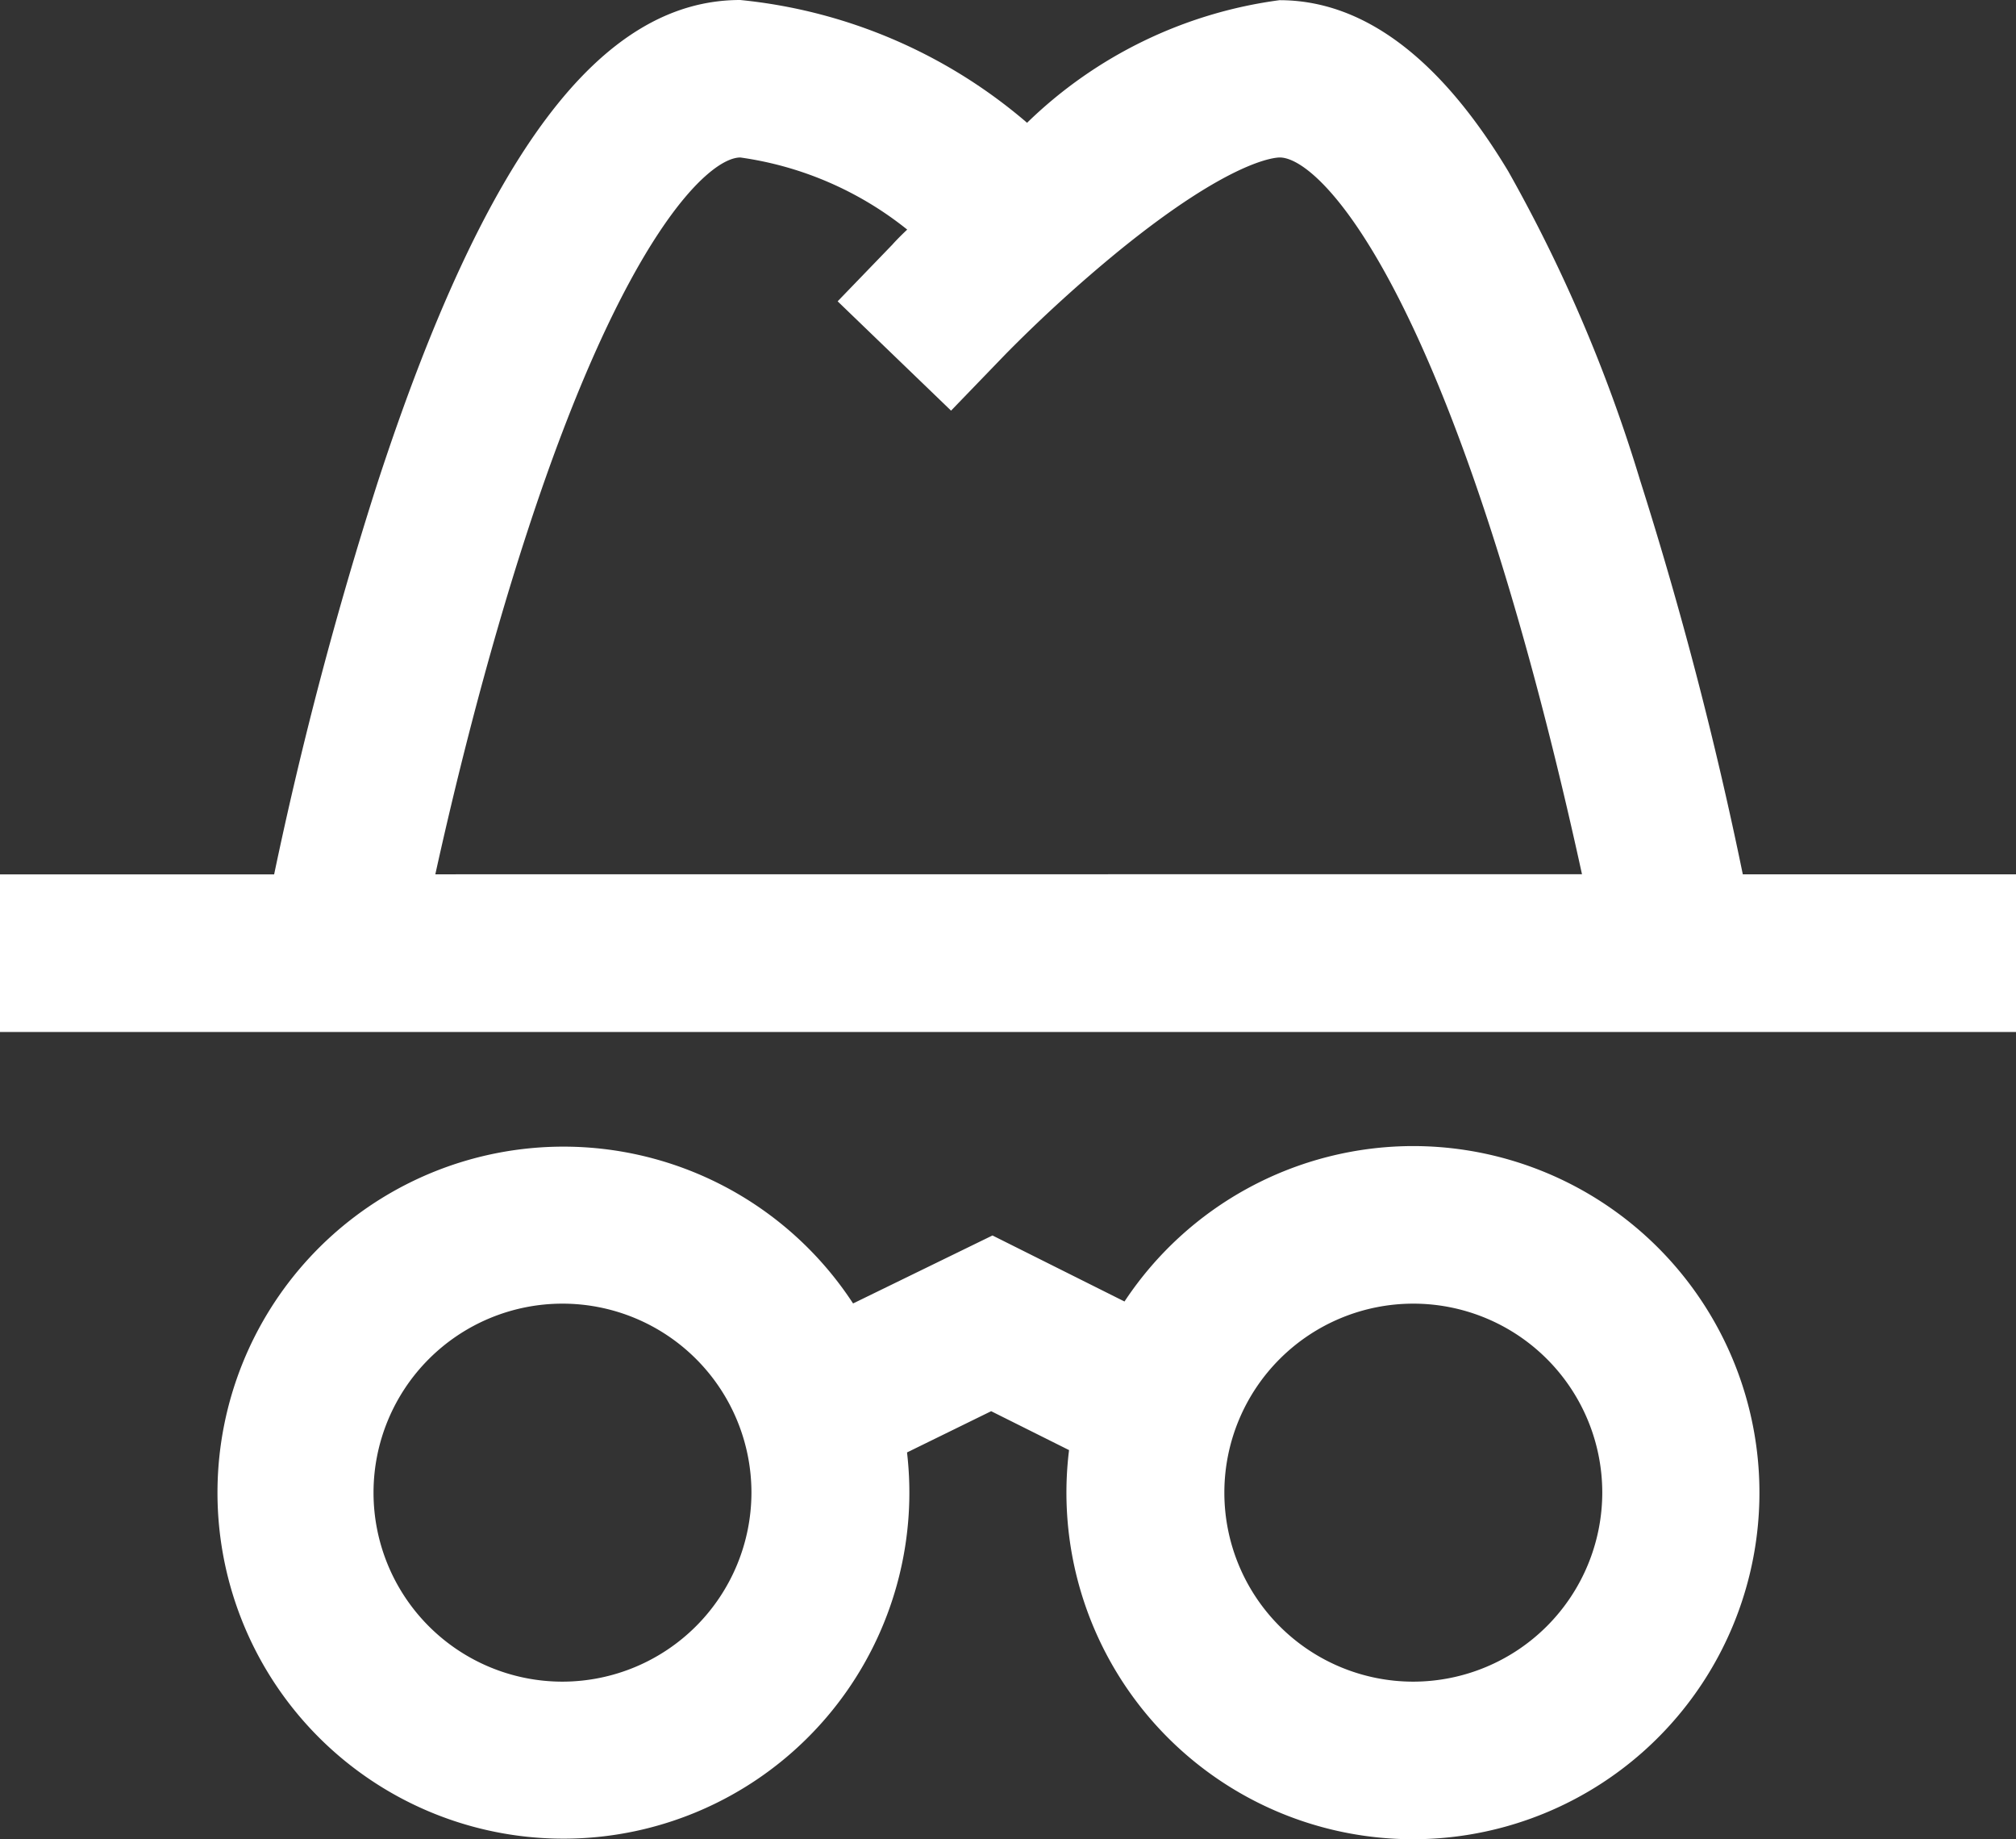 <svg xmlns="http://www.w3.org/2000/svg" width="21.562" height="19.667" viewBox="0 0 21.562 19.667">
  <rect x="0" y="0" width="21.562" height="19.667" fill="#333333" stroke="none"/>
  <g id="spy" transform="translate(0 -22.5)">
    <g id="Group_5" data-name="Group 5" transform="translate(0 22.5)">
      <g id="Group_4" data-name="Group 4" transform="translate(0 0)">
        <path id="Path_2" data-name="Path 2" d="M18.64,31.849a41.473,41.473,0,0,0-1.1-4.218,16.33,16.33,0,0,0-1.409-3.3c-.73-1.214-1.553-1.829-2.446-1.829a4.772,4.772,0,0,0-2.7,1.311A5.544,5.544,0,0,0,7.917,22.5c-1.494,0-2.725,1.636-3.875,5.15a41.924,41.924,0,0,0-1.11,4.2H0v1.685H21.562V31.849Zm-13.984,0c.187-.849.527-2.268.988-3.676,1.032-3.155,1.939-3.989,2.274-3.989a3.661,3.661,0,0,1,1.785.771c-.1.094-.152.153-.159.161l-.585.606,1.213,1.169.585-.606a15.359,15.359,0,0,1,1.219-1.11c1.187-.963,1.661-.991,1.712-.991.334,0,1.233.826,2.248,3.952.463,1.426.8,2.87.984,3.712Z" transform="translate(0 -22.5)" fill="#fff"/>
        <path id="Path_3" data-name="Path 3" d="M67.8,313.5a3.705,3.705,0,0,0-3.089,1.662l-1.412-.706-1.491.727a3.7,3.7,0,1,0,.577,1.593l.9-.441.833.416A3.706,3.706,0,1,0,67.8,313.5Zm-9.1,5.727a2.021,2.021,0,1,1,2.021-2.021A2.024,2.024,0,0,1,58.706,319.227Zm9.1,0a2.021,2.021,0,1,1,2.021-2.021A2.024,2.024,0,0,1,67.8,319.227Z" transform="translate(-52.684 -301.245)" fill="#fff"/>
      </g>
    </g>
  </g>
</svg>
